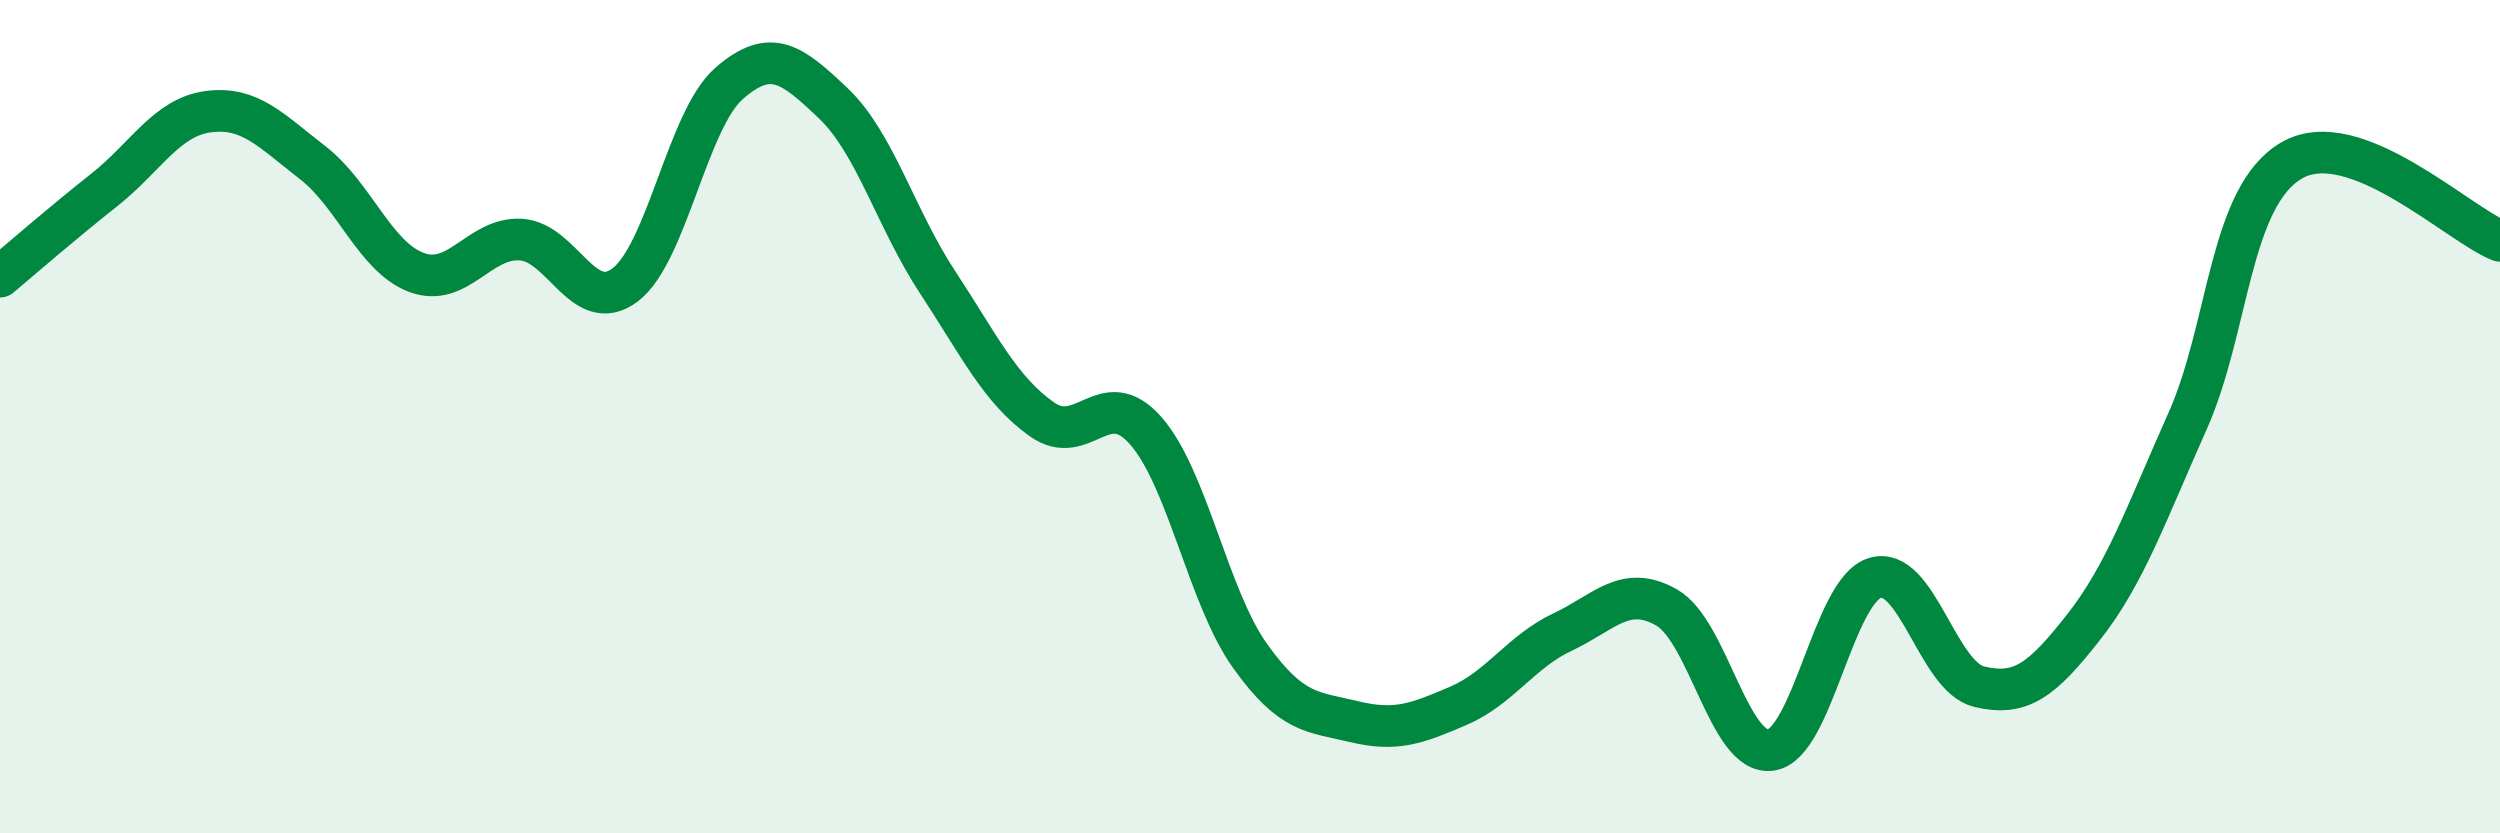 
    <svg width="60" height="20" viewBox="0 0 60 20" xmlns="http://www.w3.org/2000/svg">
      <path
        d="M 0,6.64 C 0.5,6.22 1.5,5.35 2.5,4.56 C 3.5,3.77 4,2.81 5,2.68 C 6,2.55 6.5,3.13 7.5,3.9 C 8.5,4.67 9,6.17 10,6.54 C 11,6.91 11.5,5.69 12.5,5.75 C 13.5,5.81 14,7.59 15,6.84 C 16,6.09 16.5,2.87 17.5,2 C 18.5,1.13 19,1.53 20,2.48 C 21,3.43 21.5,5.25 22.5,6.77 C 23.5,8.29 24,9.35 25,10.06 C 26,10.77 26.5,9.2 27.5,10.34 C 28.5,11.48 29,14.34 30,15.74 C 31,17.14 31.5,17.08 32.5,17.32 C 33.5,17.56 34,17.37 35,16.94 C 36,16.51 36.5,15.64 37.5,15.17 C 38.5,14.7 39,14.01 40,14.58 C 41,15.15 41.5,18.14 42.5,18 C 43.5,17.86 44,14.17 45,13.87 C 46,13.57 46.5,16.24 47.5,16.48 C 48.5,16.72 49,16.33 50,15.06 C 51,13.79 51.5,12.35 52.5,10.11 C 53.5,7.87 53.5,4.72 55,3.85 C 56.5,2.98 59,5.39 60,5.78L60 20L0 20Z"
        fill="#008740"
        opacity="0.1"
        stroke-linecap="round"
        stroke-linejoin="round"
      />
      <path
        d="M 0,6.64 C 0.5,6.22 1.5,5.35 2.5,4.56 C 3.5,3.77 4,2.81 5,2.68 C 6,2.55 6.5,3.13 7.5,3.9 C 8.5,4.67 9,6.17 10,6.54 C 11,6.91 11.5,5.69 12.5,5.75 C 13.5,5.81 14,7.59 15,6.84 C 16,6.09 16.5,2.87 17.5,2 C 18.5,1.13 19,1.53 20,2.48 C 21,3.43 21.5,5.25 22.5,6.77 C 23.5,8.29 24,9.35 25,10.06 C 26,10.77 26.5,9.2 27.5,10.34 C 28.5,11.48 29,14.34 30,15.74 C 31,17.14 31.5,17.08 32.5,17.32 C 33.5,17.56 34,17.37 35,16.94 C 36,16.51 36.5,15.64 37.5,15.17 C 38.5,14.7 39,14.01 40,14.58 C 41,15.15 41.5,18.14 42.5,18 C 43.5,17.86 44,14.17 45,13.87 C 46,13.57 46.5,16.24 47.5,16.48 C 48.5,16.72 49,16.33 50,15.06 C 51,13.79 51.5,12.35 52.5,10.11 C 53.5,7.87 53.5,4.72 55,3.85 C 56.5,2.98 59,5.39 60,5.78"
        stroke="#008740"
        stroke-width="1"
        fill="none"
        stroke-linecap="round"
        stroke-linejoin="round"
      />
    </svg>
  